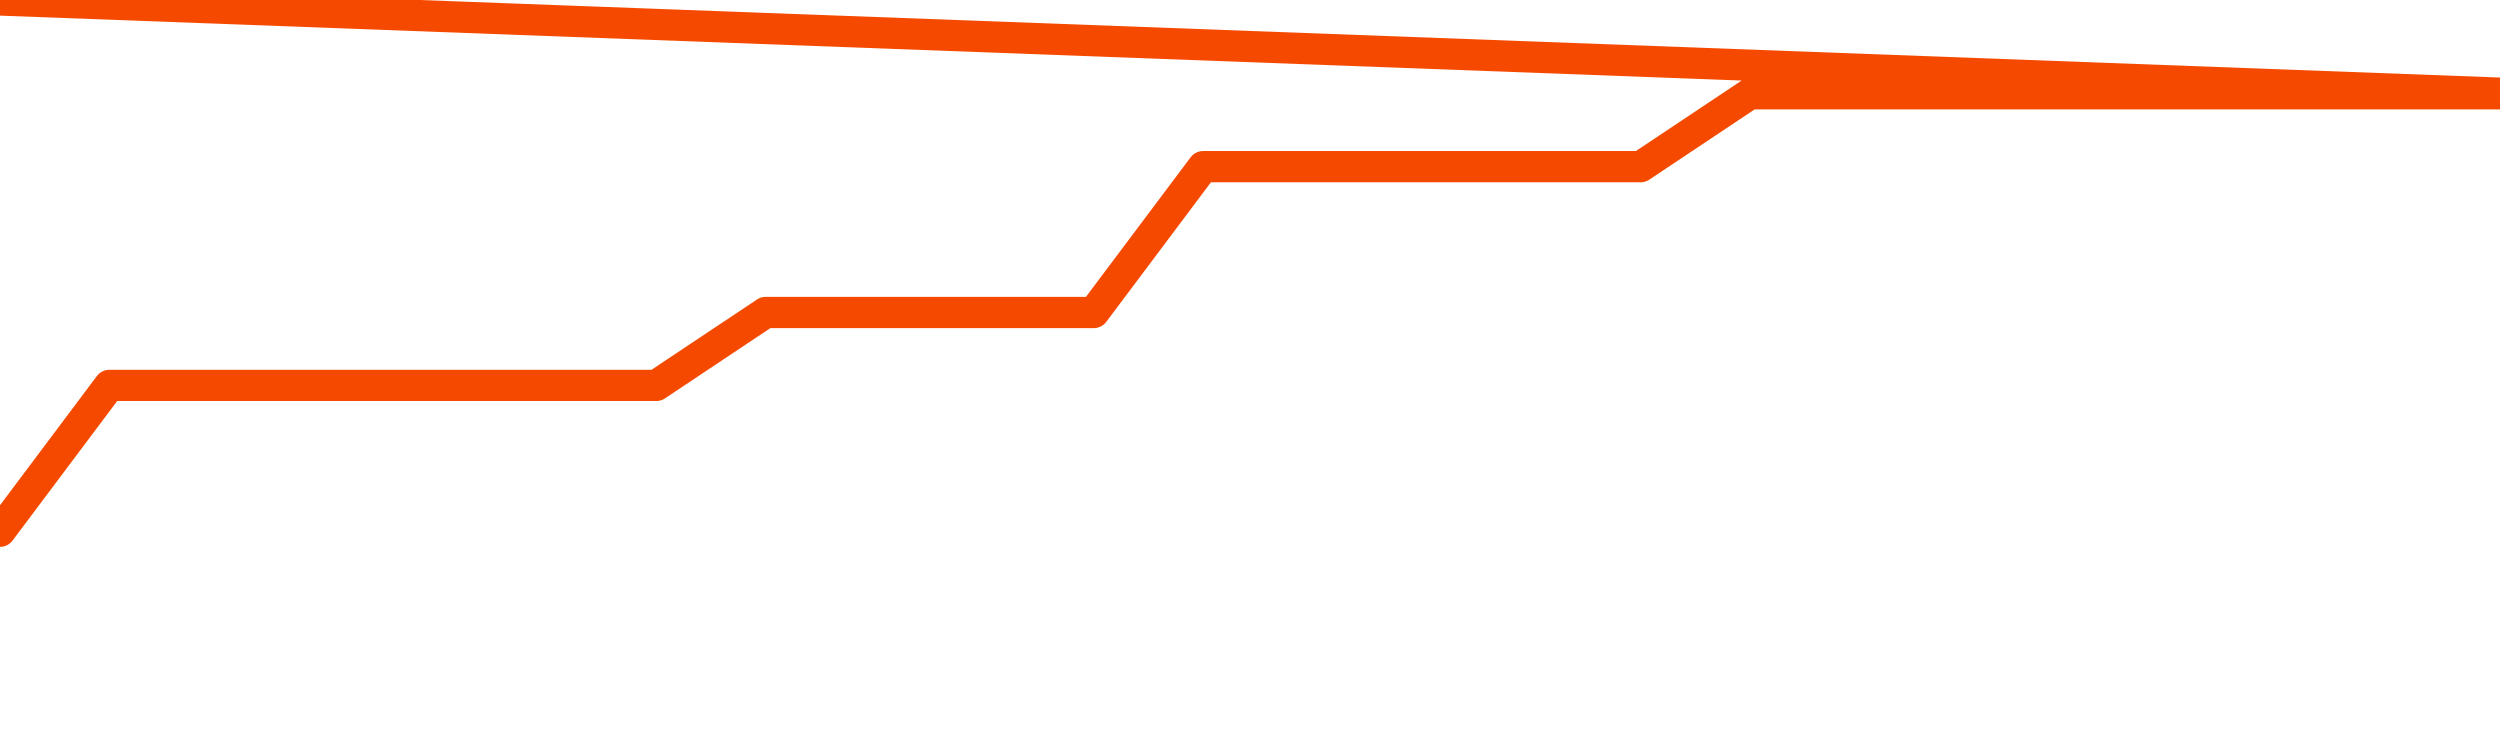       <svg
        version="1.1"
        xmlns="http://www.w3.org/2000/svg"
        width="80"
        height="24"
        viewBox="0 0 80 24">
        <path
          fill="url(#gradient)"
          fill-opacity="0.56"
          stroke="none"
          d="M 0,26 0.0,17.0 3.5,12.333 7.0,12.333 10.5,12.333 14.0,12.333 17.5,12.333 21.0,12.333 24.5,10.0 28.0,10.0 31.5,10.0 35.0,10.0 38.5,5.333 42.0,5.333 45.5,5.333 49.0,5.333 52.5,5.333 56.0,3.0 59.5,3.0 63.0,3.0 66.5,3.0 70.0,3.0 73.5,3.0 77.0,3.0 80.5,3.0 82,26 Z"
        />
        <path
          fill="none"
          stroke="#F64900"
          stroke-width="1"
          stroke-linejoin="round"
          stroke-linecap="round"
          d="M 0.0,17.0 3.5,12.333 7.0,12.333 10.5,12.333 14.0,12.333 17.5,12.333 21.0,12.333 24.5,10.0 28.0,10.0 31.5,10.0 35.0,10.0 38.5,5.333 42.0,5.333 45.5,5.333 49.0,5.333 52.5,5.333 56.0,3.0 59.5,3.0 63.0,3.0 66.5,3.0 70.0,3.0 73.5,3.0 77.0,3.0 80.5,3.0.join(' ') }"
        />
      </svg>
